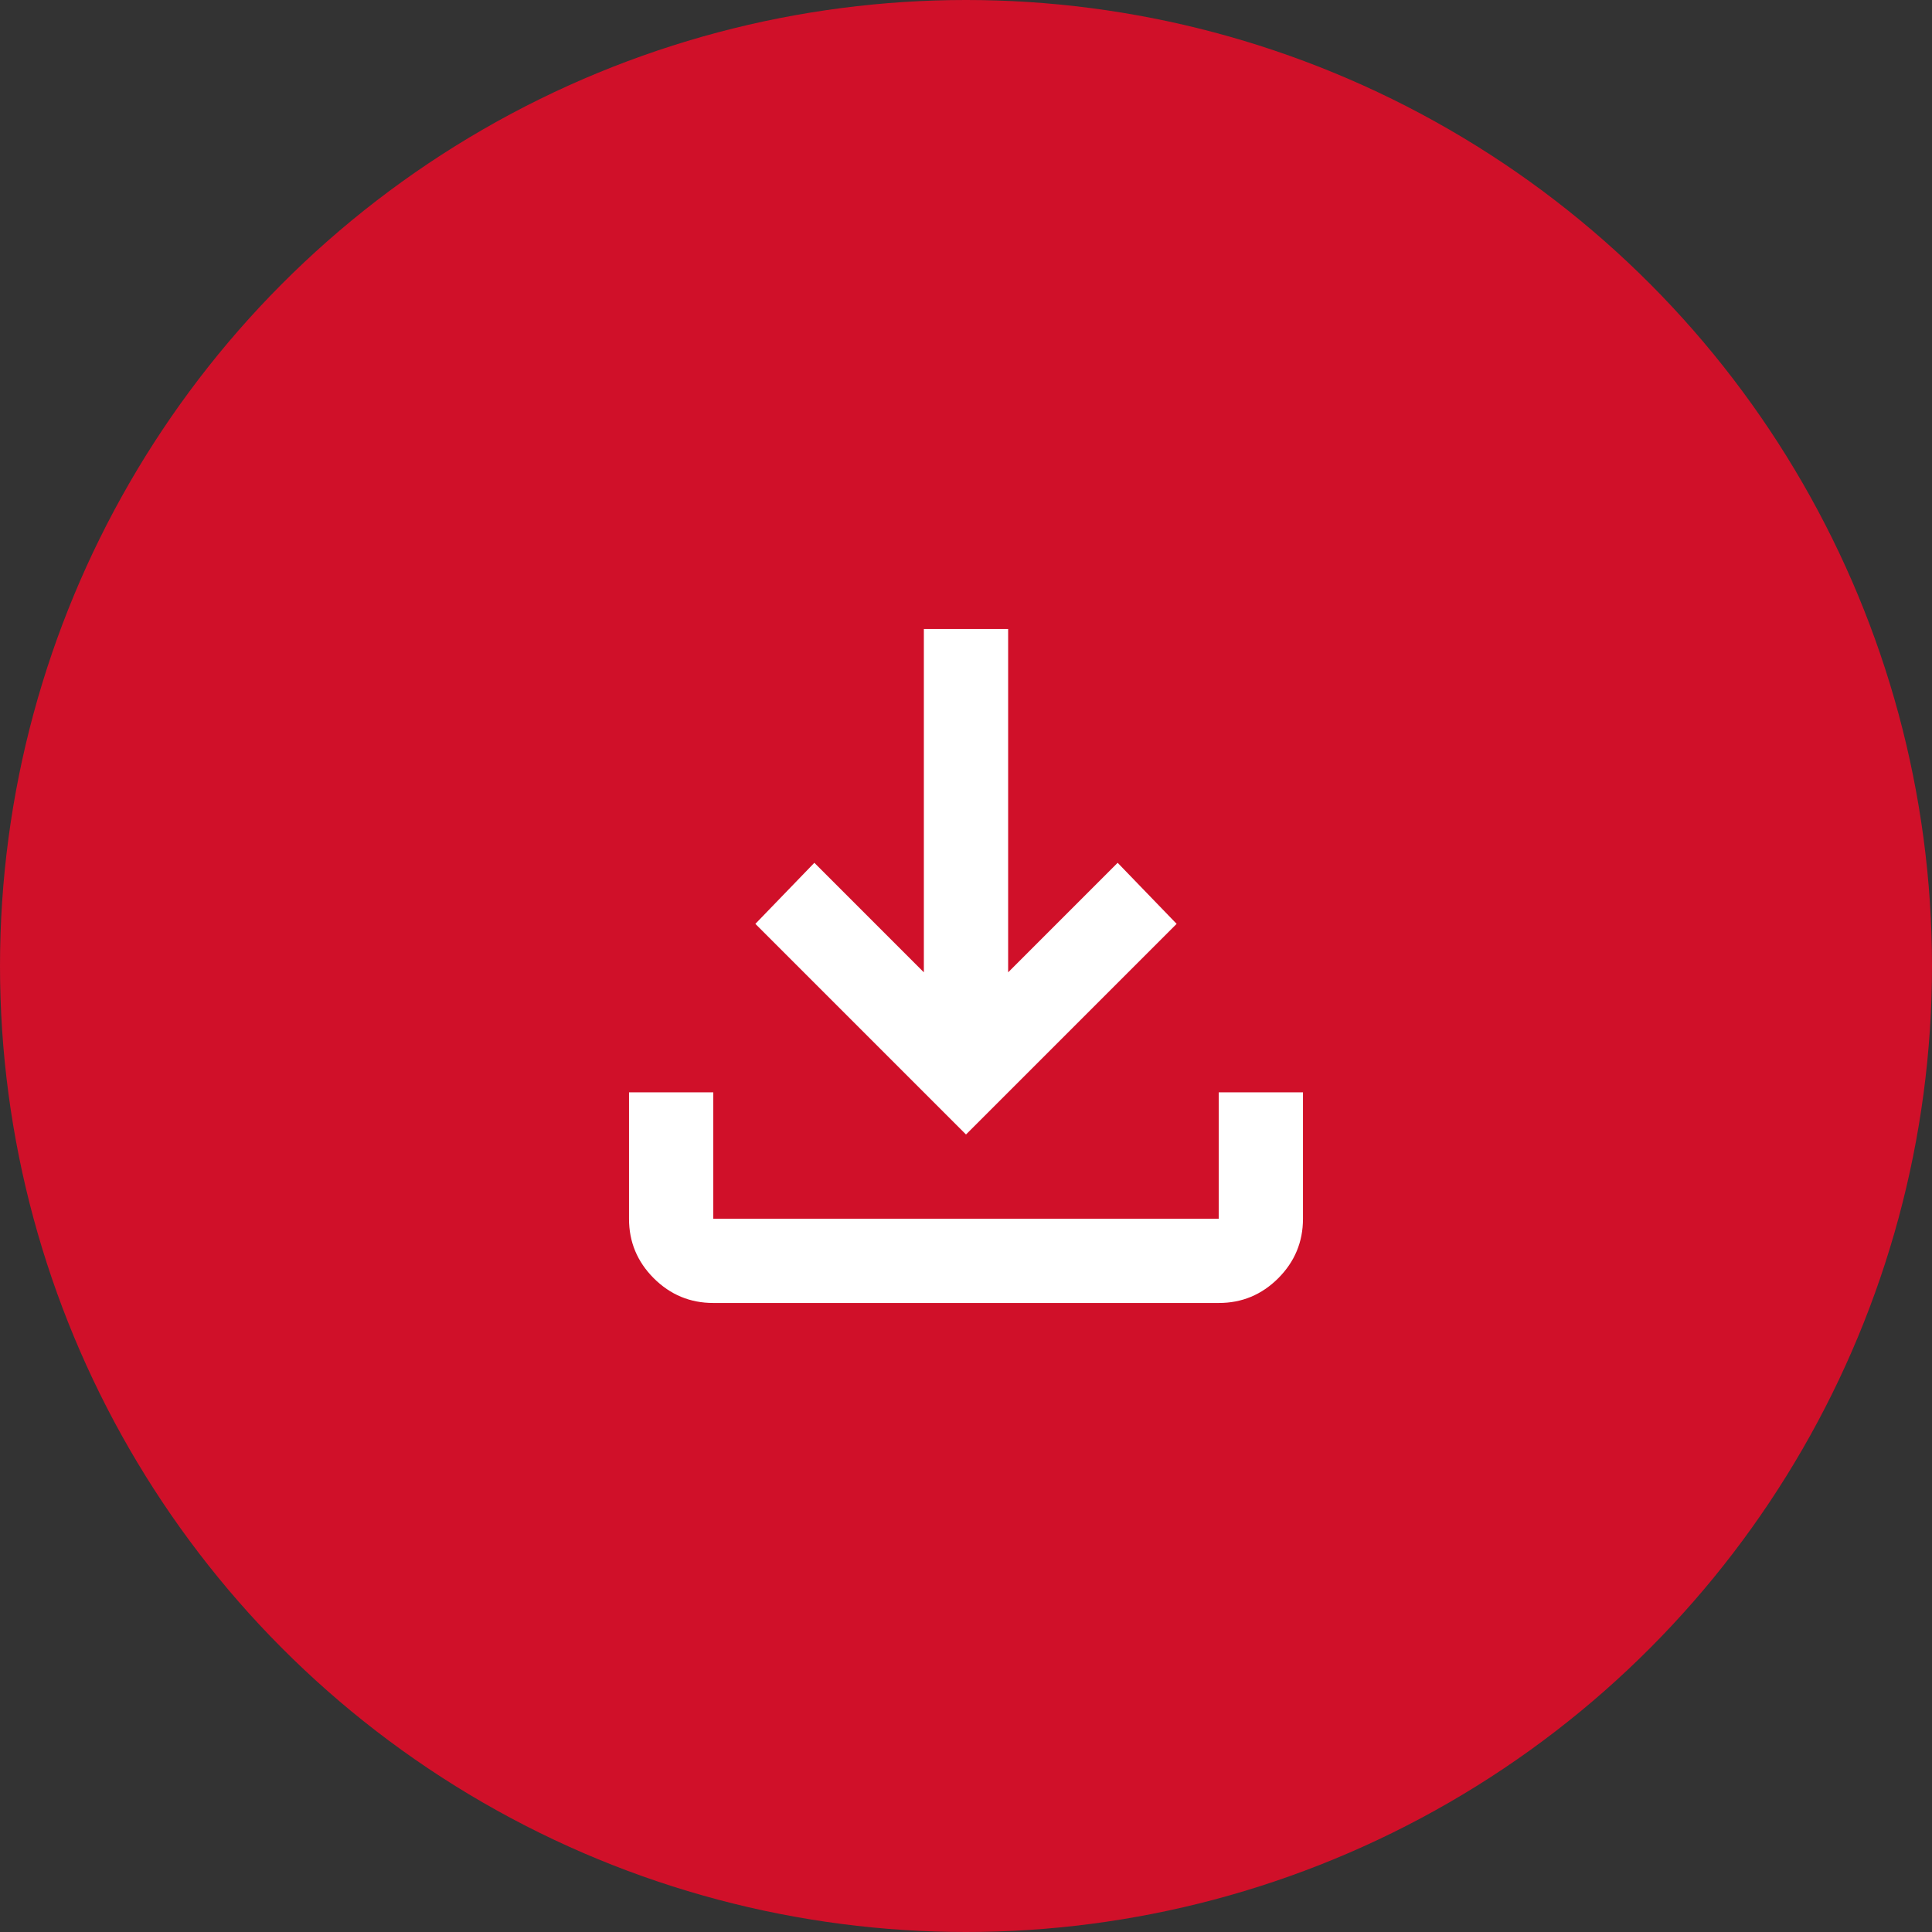 <svg width="43" height="43" viewBox="0 0 43 43" fill="none" xmlns="http://www.w3.org/2000/svg">
<rect x="0" y="0" width="43" height="43" fill="#333333" stroke="none"/>
<circle cx="21.5" cy="21.5" r="21.5" fill="#D01029"/>
<path d="M21.5 25.25L16.812 20.562L18.125 19.203L20.562 21.641V14H22.438V21.641L24.875 19.203L26.188 20.562L21.5 25.25ZM15.875 29C15.359 29 14.918 28.816 14.55 28.449C14.183 28.081 13.999 27.64 14 27.125V24.312H15.875V27.125H27.125V24.312H29V27.125C29 27.641 28.816 28.082 28.449 28.45C28.081 28.817 27.64 29.001 27.125 29H15.875Z" fill="white"/>
</svg>
